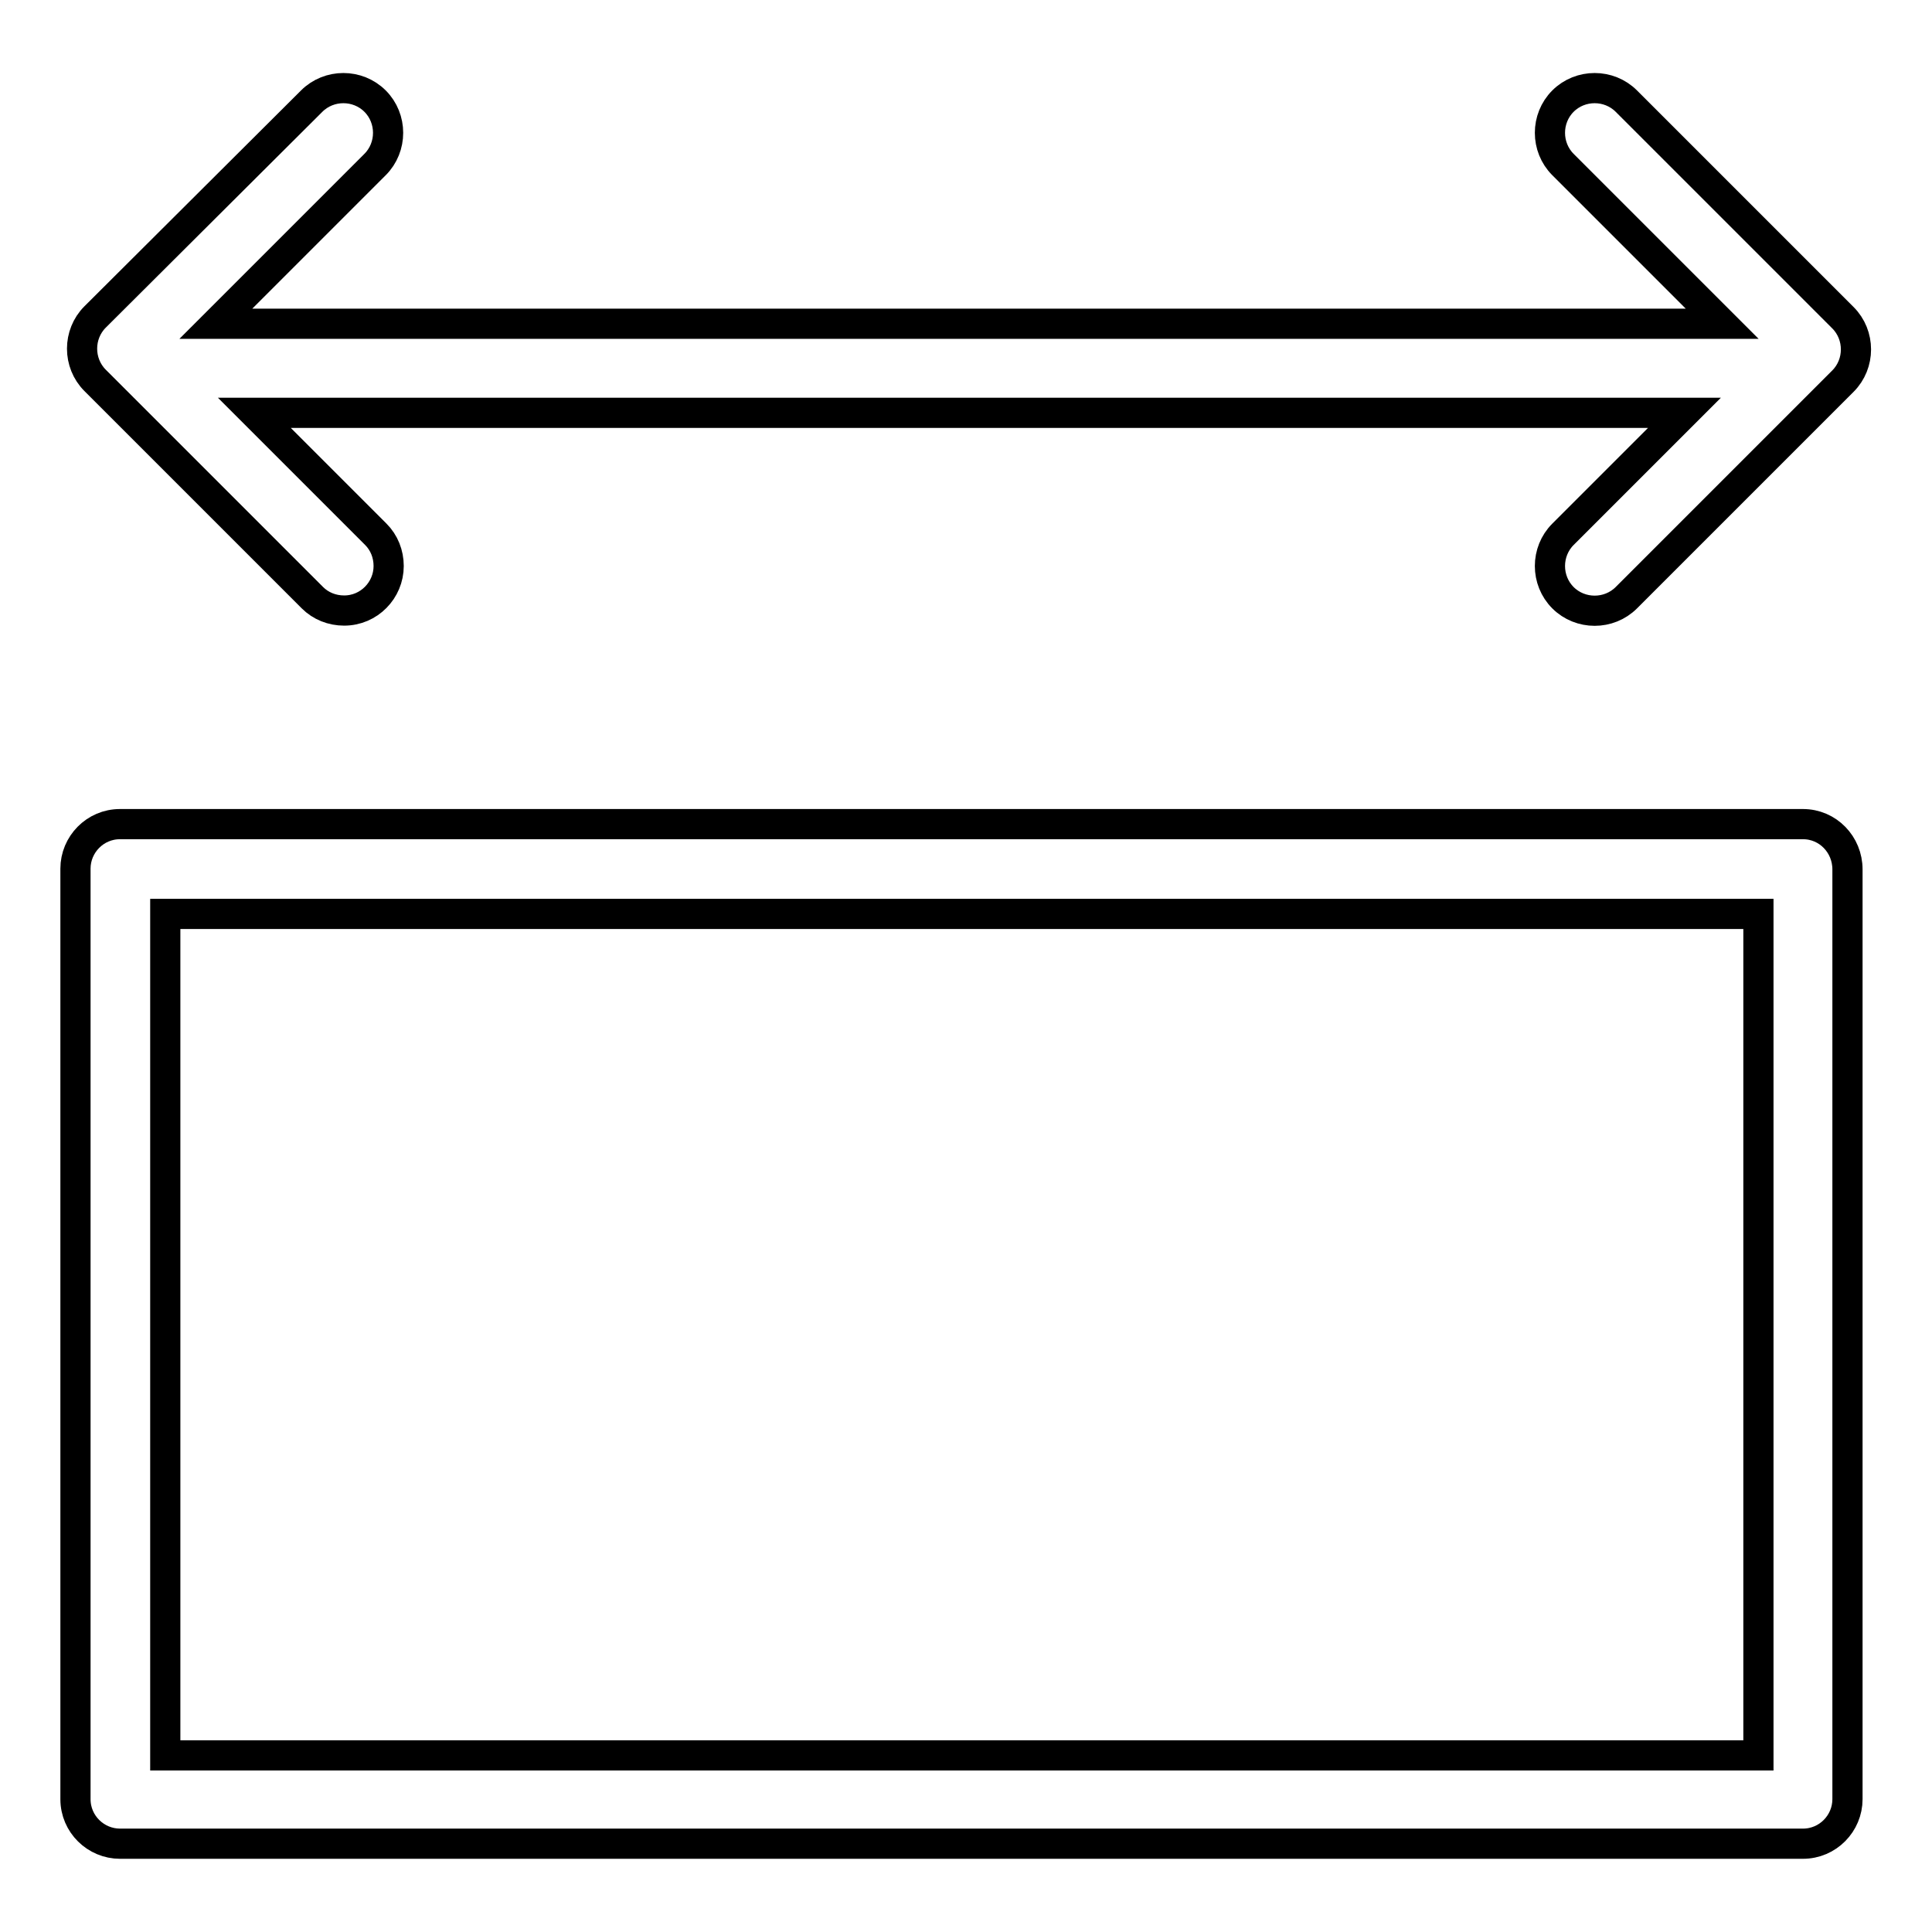 <?xml version="1.0" encoding="utf-8"?>
<!-- Svg Vector Icons : http://www.onlinewebfonts.com/icon -->
<!DOCTYPE svg PUBLIC "-//W3C//DTD SVG 1.1//EN" "http://www.w3.org/Graphics/SVG/1.1/DTD/svg11.dtd">
<svg version="1.1" xmlns="http://www.w3.org/2000/svg" xmlns:xlink="http://www.w3.org/1999/xlink" x="0px" y="0px" viewBox="0 0 256 256" enable-background="new 0 0 256 256" xml:space="preserve">
<g> <path stroke-width="4" fill-opacity="0" stroke="#000000"  d="M41.4,79.2c1.1,1.1,2.6,1.7,4.2,1.7c3.3,0,5.9-2.7,5.9-5.9c0-1.6-0.6-3.1-1.7-4.2L33.7,54.7h189.5 l-16.1,16.1c-2.3,2.3-2.3,6.1,0,8.4c2.3,2.3,6.1,2.3,8.4,0l28.7-28.7c2.3-2.3,2.3-6.1,0-8.4c0,0,0,0,0,0l-28.7-28.7 c-2.3-2.3-6.1-2.3-8.4,0c-2.3,2.3-2.3,6.1,0,8.4l21.1,21.1H28.6l21.1-21.1c2.3-2.3,2.3-6.1,0-8.4c-2.3-2.3-6.1-2.3-8.4,0L12.6,42 c-2.3,2.3-2.3,6.1,0,8.4c0,0,0,0,0,0L41.4,79.2z M238.9,109.2h-223c-3.3,0-5.9,2.7-5.9,5.9l0,0v123.3c0,3.3,2.7,5.9,5.9,5.9h223 c3.3,0,5.9-2.7,5.9-5.9V115.2C244.8,111.9,242.2,109.2,238.9,109.2L238.9,109.2z M233,232.6H21.9V121.1H233V232.6z"/></g>
</svg>
